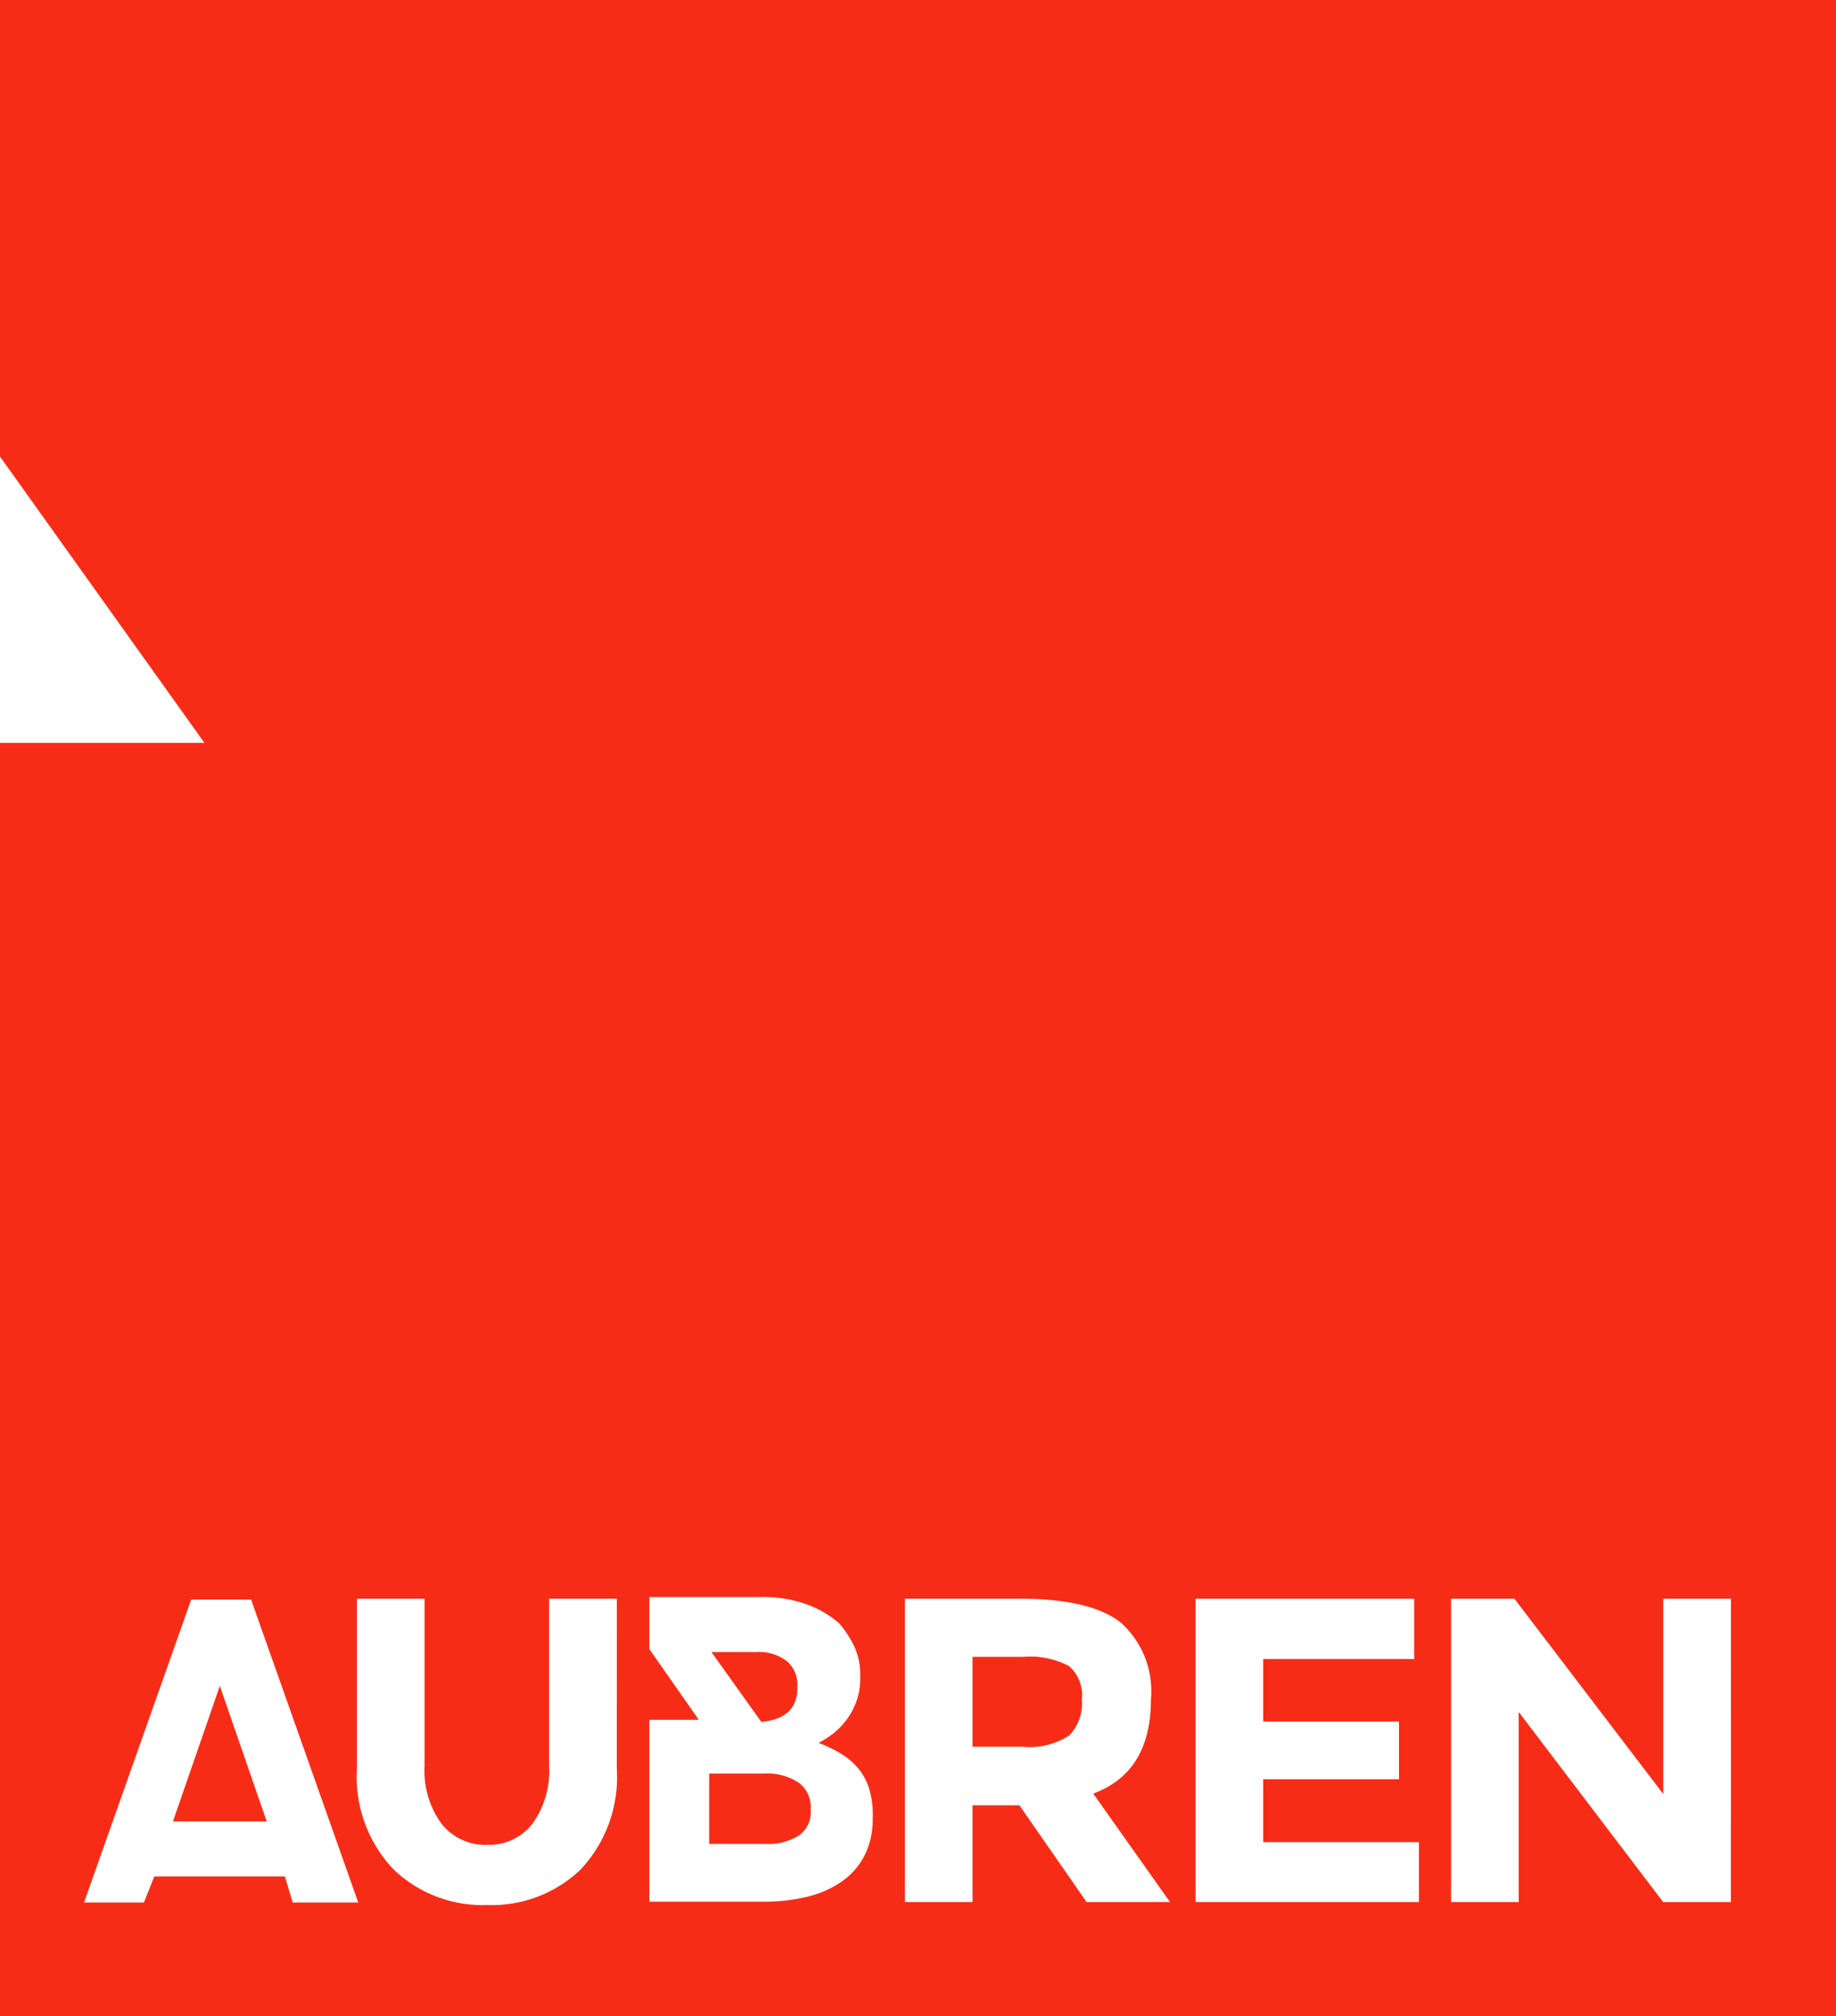 <svg xmlns="http://www.w3.org/2000/svg" xmlns:xlink="http://www.w3.org/1999/xlink" width="93.734" height="102.883" viewBox="0 0 93.734 102.883">
  <defs>
    <clipPath id="clip-path">
      <path id="Path_22517" data-name="Path 22517" d="M0,13.962H93.734V-88.921H0Z" transform="translate(0 88.921)" fill="none"/>
    </clipPath>
  </defs>
  <g id="Group_2241" data-name="Group 2241" transform="translate(0 88.921)">
    <g id="Group_2237" data-name="Group 2237" transform="translate(0 -88.921)" clip-path="url(#clip-path)">
      <g id="Group_2234" data-name="Group 2234" transform="translate(36.206 90.512)">
        <path id="Path_22514" data-name="Path 22514" d="M.622.065A2.891,2.891,0,0,0-1.194-.411H-3.963V3.177h2.924a2.931,2.931,0,0,0,1.628-.41A1.454,1.454,0,0,0,1.22,1.449V1.316A1.522,1.522,0,0,0,.622.065" transform="translate(3.963 0.411)" fill="#f72c17"/>
      </g>
      <g id="Group_2235" data-name="Group 2235" transform="translate(49.651 84.554)">
        <path id="Path_22515" data-name="Path 22515" d="M.667.063A4.254,4.254,0,0,0-1.658-.4H-4.25V4.183h2.526A3.713,3.713,0,0,0,.689,3.607,2.341,2.341,0,0,0,1.331,1.78,1.959,1.959,0,0,0,.667.063" transform="translate(4.25 0.402)" fill="#f72c17"/>
      </g>
      <g id="Group_2236" data-name="Group 2236" transform="translate(36.318 84.309)">
        <path id="Path_22516" data-name="Path 22516" d="M.6.249V.138A1.567,1.567,0,0,0,.052-1.134a2.332,2.332,0,0,0-1.539-.455h-2.3l2.547,3.566Q.6,1.8.6.249" transform="translate(3.79 1.589)" fill="#f72c17"/>
      </g>
    </g>
    <g id="Group_2238" data-name="Group 2238" transform="translate(8.831 -2.884)">
      <path id="Path_22518" data-name="Path 22518" d="M0,.938H4.784L2.392-5.973Z" transform="translate(0 5.973)" fill="#f72c17"/>
    </g>
    <g id="Group_2240" data-name="Group 2240" transform="translate(0 -88.921)" clip-path="url(#clip-path)">
      <g id="Group_2239" data-name="Group 2239" transform="translate(0 0)">
        <path id="Path_22519" data-name="Path 22519" d="M0,0V23.3L10.437,37.911H0v64.972H93.734V0ZM14.944,97.091l-.4-1.329H7.878l-.531,1.329H4.29L9.761,81.63h3.057l5.472,15.461Zm16.545-6.845a6.881,6.881,0,0,1-1.86,5.173,6.555,6.555,0,0,1-4.762,1.8,6.576,6.576,0,0,1-4.774-1.815,6.865,6.865,0,0,1-1.871-5.161V81.587h3.455v8.548a4.554,4.554,0,0,0,.864,2.935,2.825,2.825,0,0,0,2.326,1.075,2.794,2.794,0,0,0,2.314-1.075,4.6,4.6,0,0,0,.854-2.935V81.587h3.455Zm13.067,2.548a4.122,4.122,0,0,1-.4,1.86,3.639,3.639,0,0,1-1.13,1.329,5.171,5.171,0,0,1-1.76.8,9.2,9.2,0,0,1-2.293.265H33.15V87.767h2.526L33.15,84.155V81.5h5.714a6.6,6.6,0,0,1,2.293.364,5.348,5.348,0,0,1,1.672.964,5.29,5.29,0,0,1,.8,1.23,3.4,3.4,0,0,1,.288,1.428v.156a3.391,3.391,0,0,1-.189,1.163,3.669,3.669,0,0,1-.487.929,3.587,3.587,0,0,1-.676.709,4.4,4.4,0,0,1-.775.5,6.785,6.785,0,0,1,1.163.565,3.5,3.5,0,0,1,.876.753,3.076,3.076,0,0,1,.543,1.018,4.578,4.578,0,0,1,.187,1.385Zm10.92,4.275L52.043,92.13H49.651v4.939H46.2V81.587h5.87q3.61,0,5.15,1.218a4.7,4.7,0,0,1,1.539,3.92q0,3.719-2.946,4.806l3.92,5.537Zm16.966,0H61.036V81.587H72.2v3.078H64.491v3.19h6.933V90.8H64.491v3.212h7.952Zm15.925,0H84.912l-7.376-9.7v9.7H74.081V81.587h3.234l7.6,9.967V81.587h3.456Z" fill="#f72c17"/>
      </g>
    </g>
  </g>
</svg>
